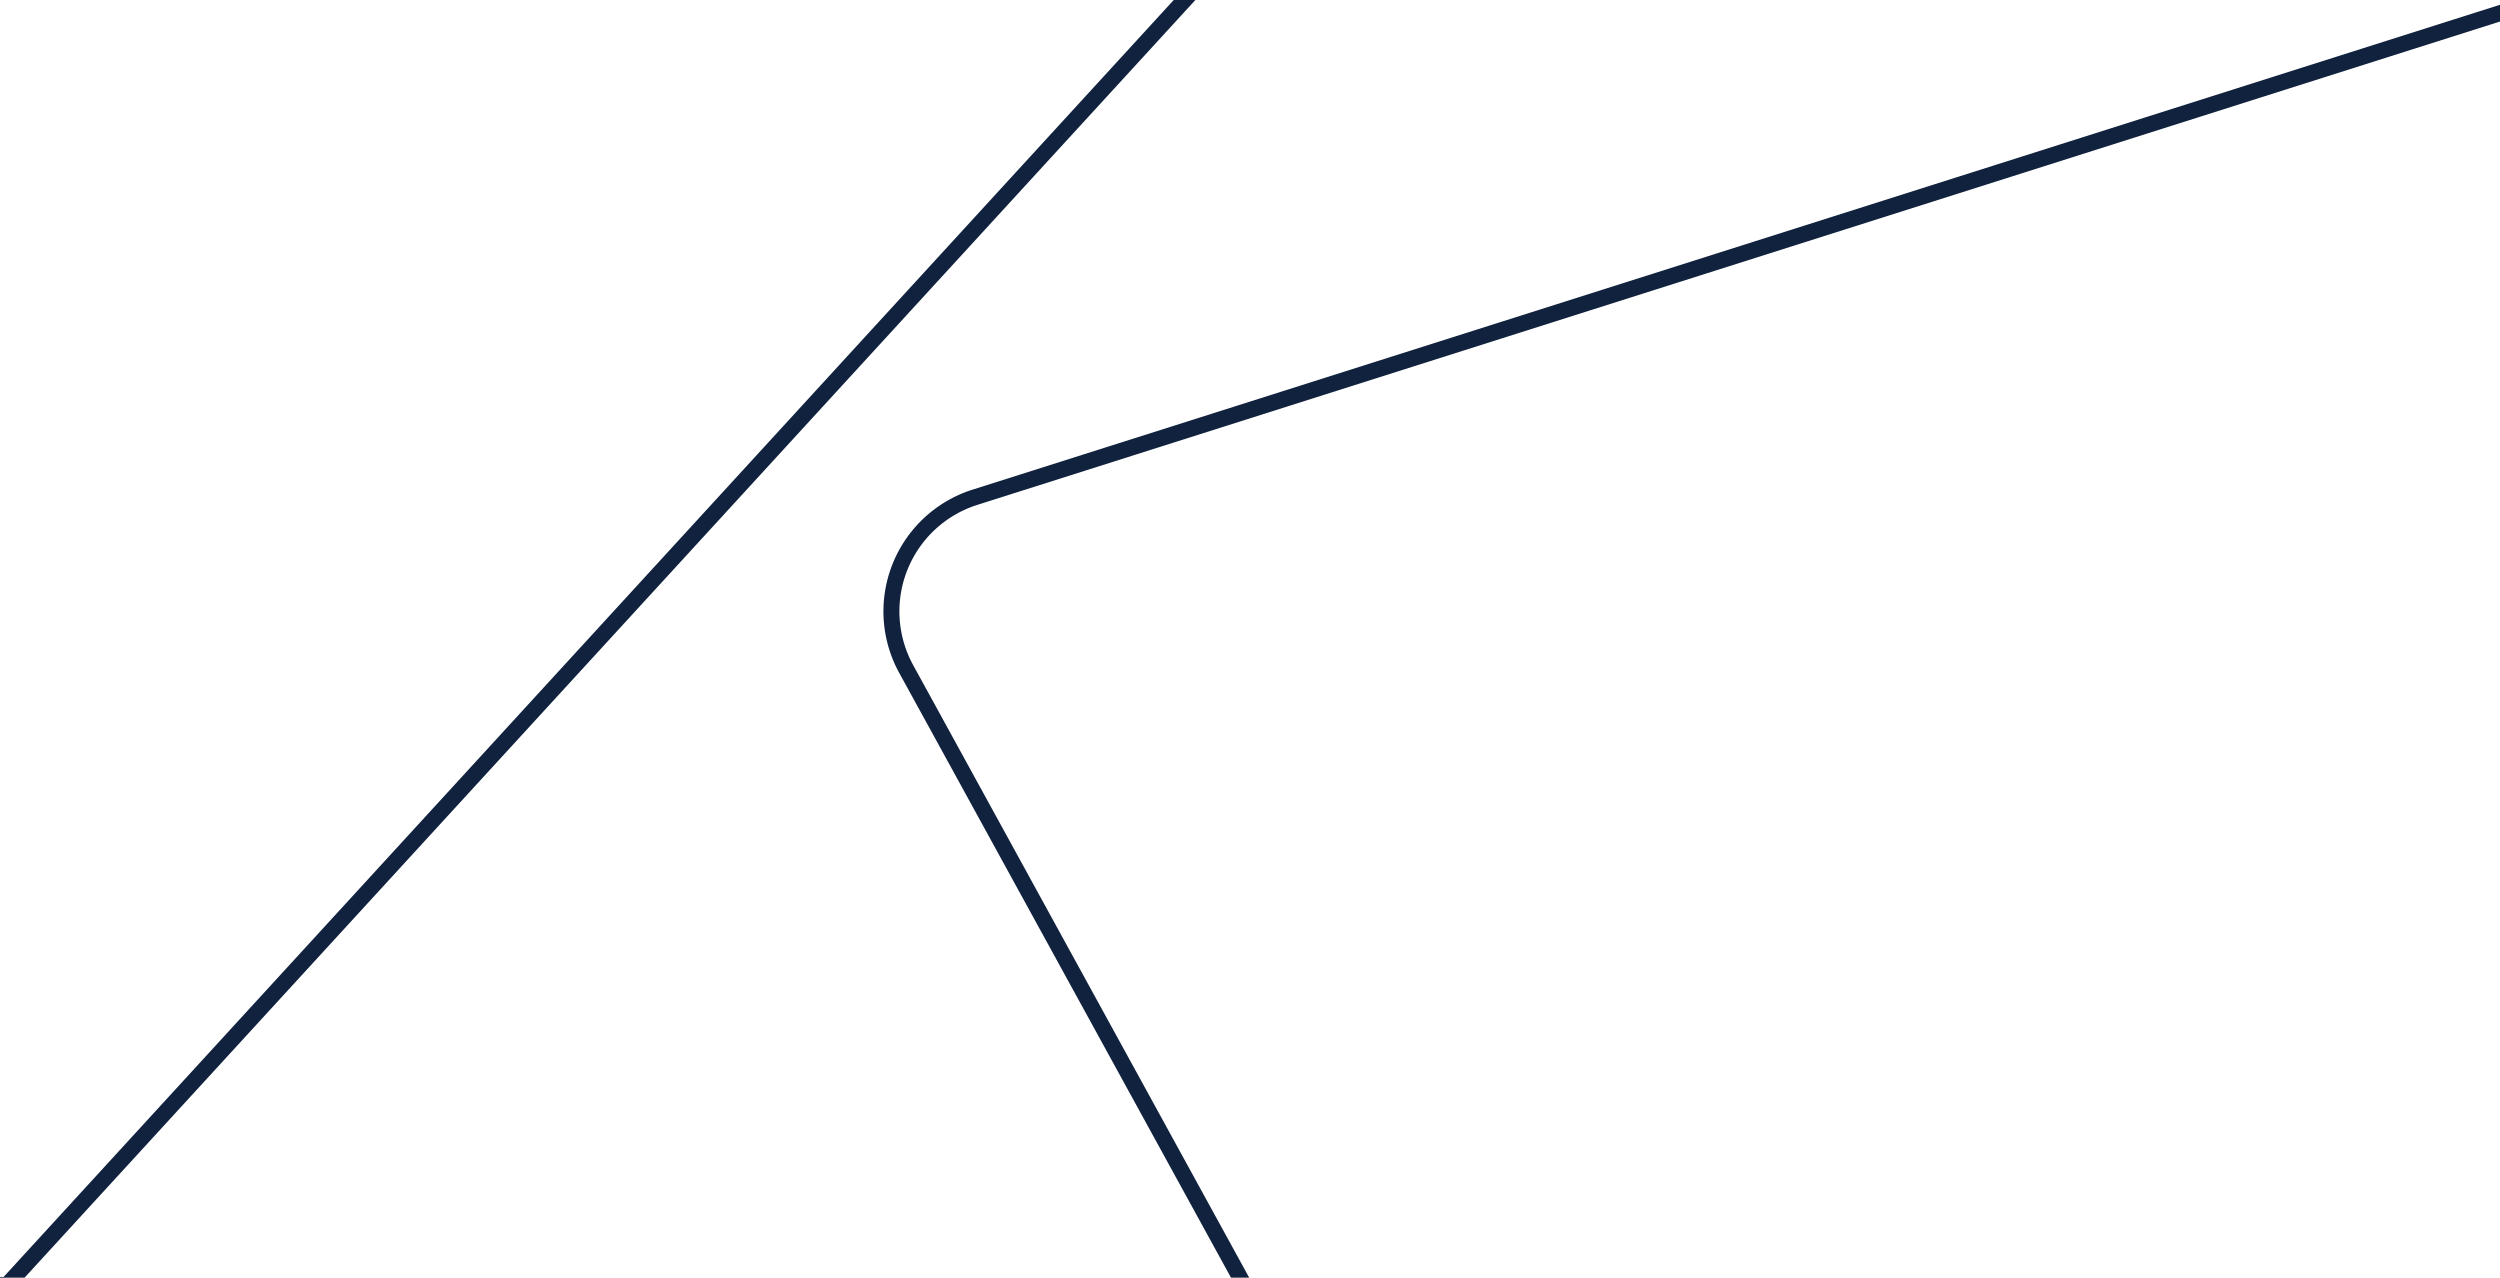 <svg xmlns="http://www.w3.org/2000/svg" xmlns:xlink="http://www.w3.org/1999/xlink" width="626.133" height="320" viewBox="0 0 626.133 320">
  <defs>
    <clipPath id="clip-path">
      <rect id="Rectangle_1767" data-name="Rectangle 1767" width="626.133" height="320" transform="translate(-4521 -3812.44)" fill="none"/>
    </clipPath>
    <clipPath id="clip-path-2">
      <rect id="Rectangle_1765" data-name="Rectangle 1765" width="381.545" height="366.619" fill="none"/>
    </clipPath>
    <clipPath id="clip-path-3">
      <rect id="Rectangle_1766" data-name="Rectangle 1766" width="415.596" height="339.791" transform="translate(-4)" fill="none"/>
    </clipPath>
  </defs>
  <g id="Mask_Group_66" data-name="Mask Group 66" transform="translate(4521 3812.44)" clip-path="url(#clip-path)">
    <g id="Group_13455" data-name="Group 13455" transform="translate(-4564.491 -3856.52)" style="mix-blend-mode: multiply;isolation: isolate">
      <g id="Group_13454" data-name="Group 13454" transform="translate(0 0)">
        <g id="Group_13453" data-name="Group 13453" clip-path="url(#clip-path-2)">
          <path id="Path_23050" data-name="Path 23050" d="M-375.885-20.939V344.229h44.543L3.285-20.939Z" transform="translate(376.611 21.664)" fill="none" stroke="#11223e" stroke-miterlimit="10" stroke-width="4"/>
        </g>
      </g>
    </g>
    <g id="Group_13458" data-name="Group 13458" transform="translate(-4298.481 -3812.44)" style="mix-blend-mode: multiply;isolation: isolate">
      <g id="Group_13457" data-name="Group 13457" transform="translate(0 0)">
        <g id="Group_13456" data-name="Group 13456" clip-path="url(#clip-path-3)">
          <path id="Path_23051" data-name="Path 23051" d="M767.53,101.3,378.318,224.851a29.988,29.988,0,0,0-17.226,43l94.093,171.522H767.53Z" transform="translate(-356.659 -100.31)" fill="none" stroke="#11223e" stroke-miterlimit="10" stroke-width="4"/>
        </g>
      </g>
    </g>
  </g>
</svg>
